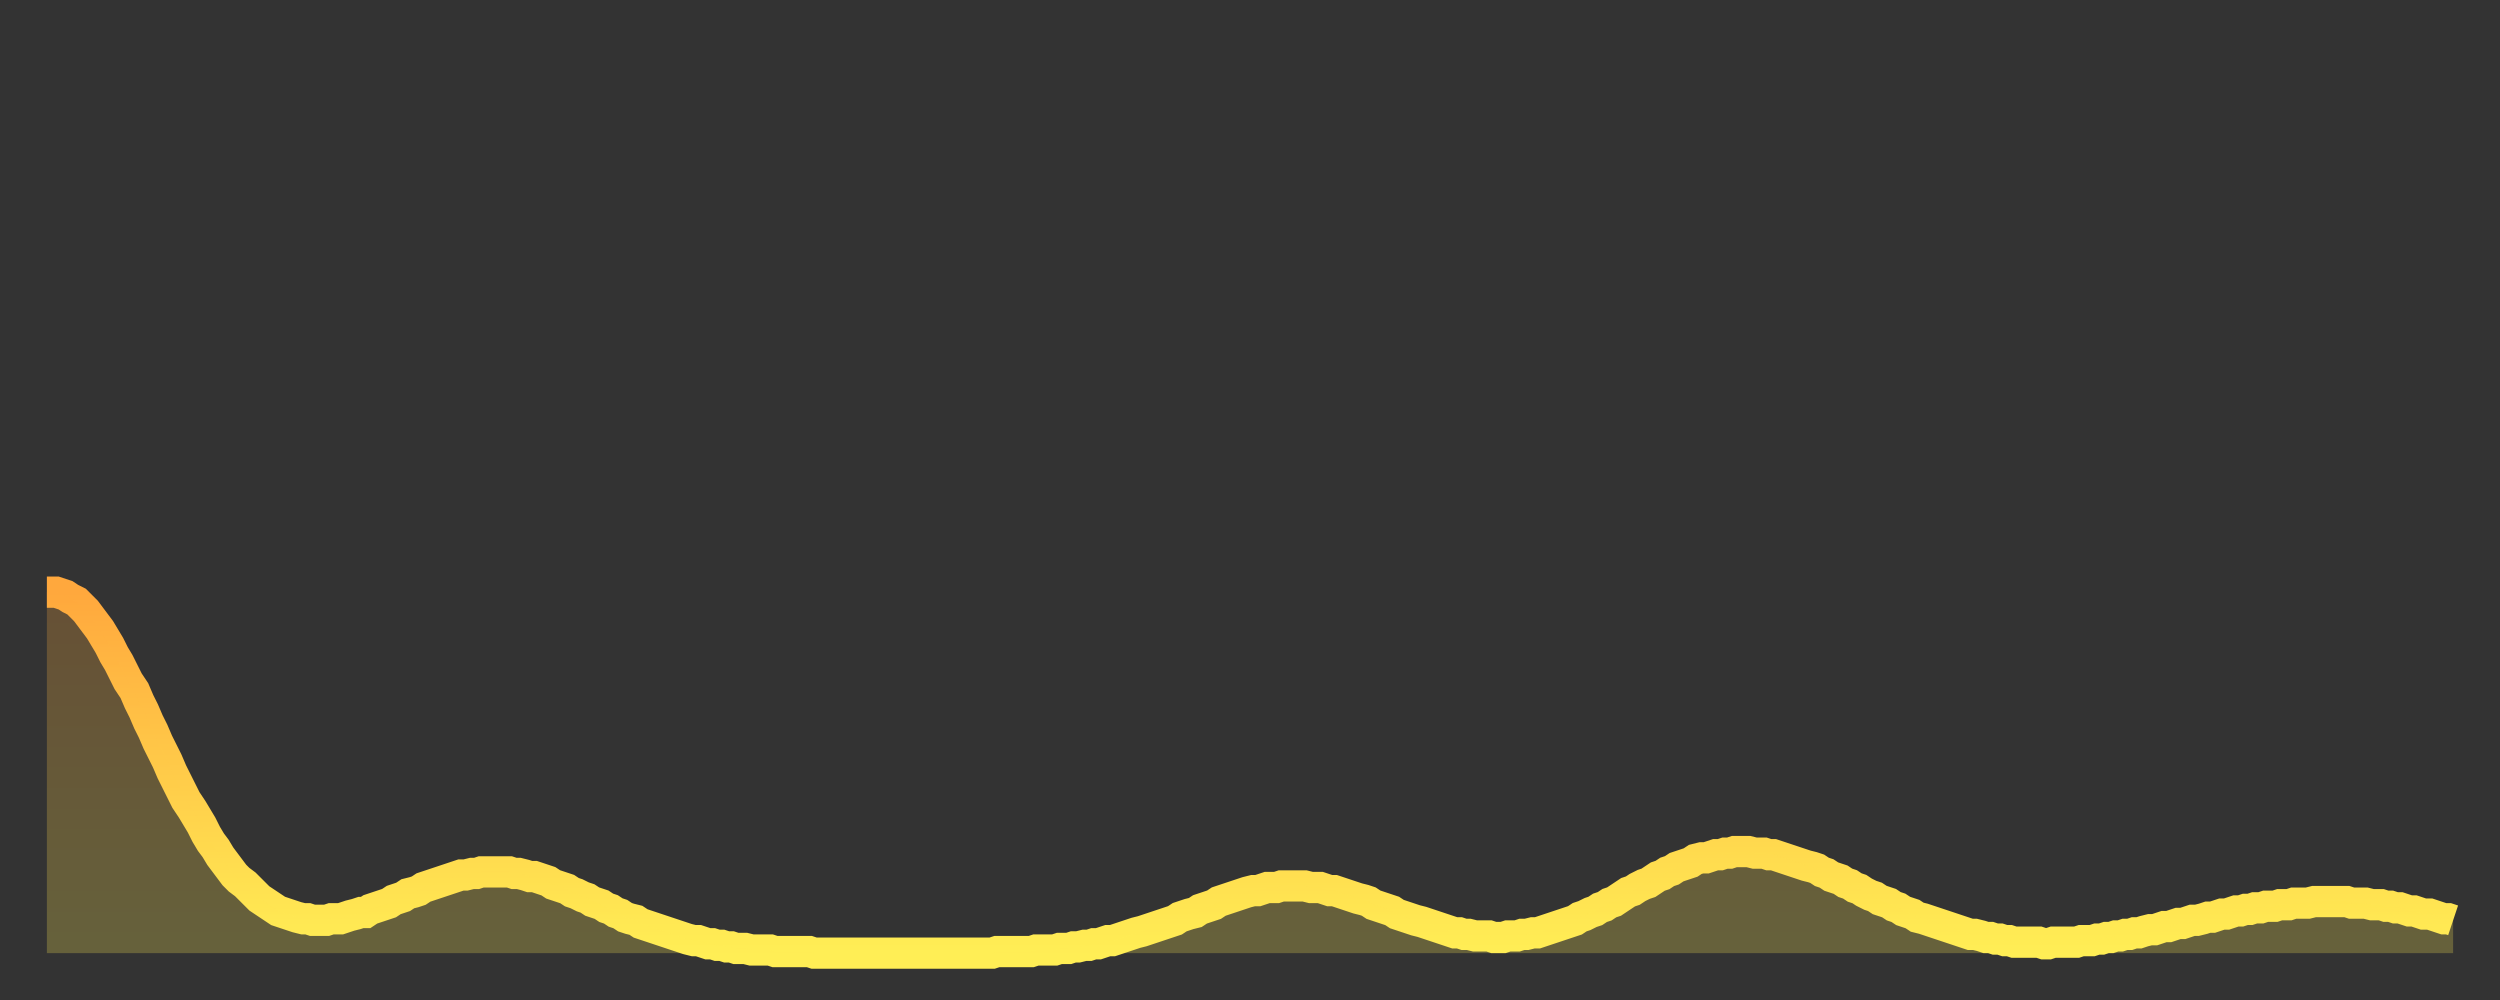 <?xml version="1.0" encoding="utf-8" ?>
<svg baseProfile="full" height="64" version="1.1" width="160" xmlns="http://www.w3.org/2000/svg" xmlns:ev="http://www.w3.org/2001/xml-events" xmlns:xlink="http://www.w3.org/1999/xlink"><rect width="100%" height="100%" fill="#333333" stroke="none"/><defs><linearGradient id="id7564" x1="0" x2="0" y1="0" y2="1"><stop offset="0%" stop-color="#ffa83d" /><stop offset="50%" stop-color="#ffcb49" /><stop offset="100%" stop-color="#ffee55" /></linearGradient></defs><g transform="translate(3,3)"><g><path d="M 0.0 34.9 0.3 34.9 0.6 34.9 0.9 35.0 1.2 35.1 1.5 35.3 1.9 35.5 2.2 35.8 2.5 36.1 2.8 36.5 3.1 36.9 3.4 37.3 3.7 37.8 4.0 38.3 4.3 38.9 4.6 39.4 4.9 40.0 5.2 40.6 5.6 41.2 5.9 41.9 6.2 42.5 6.5 43.2 6.8 43.8 7.1 44.5 7.4 45.1 7.7 45.7 8.0 46.4 8.3 47.0 8.6 47.6 8.9 48.2 9.3 48.8 9.6 49.3 9.9 49.8 10.2 50.4 10.5 50.9 10.8 51.3 11.1 51.8 11.4 52.2 11.7 52.6 12.0 53.0 12.3 53.3 12.7 53.6 13.0 53.9 13.3 54.2 13.6 54.5 13.9 54.7 14.2 54.9 14.5 55.1 14.8 55.3 15.1 55.4 15.4 55.5 15.7 55.6 16.0 55.7 16.4 55.8 16.7 55.8 17.0 55.9 17.3 55.9 17.6 55.9 17.9 55.9 18.2 55.8 18.5 55.8 18.8 55.8 19.1 55.7 19.4 55.6 19.8 55.5 20.1 55.4 20.4 55.4 20.7 55.2 21.0 55.1 21.3 55.0 21.6 54.9 21.9 54.8 22.2 54.6 22.5 54.5 22.8 54.4 23.1 54.2 23.5 54.1 23.8 54.0 24.1 53.8 24.4 53.7 24.7 53.6 25.0 53.5 25.3 53.4 25.6 53.3 25.9 53.2 26.2 53.1 26.5 53.0 26.8 53.0 27.2 52.9 27.5 52.9 27.8 52.8 28.1 52.8 28.4 52.8 28.7 52.8 29.0 52.8 29.3 52.8 29.6 52.8 29.9 52.9 30.2 52.9 30.6 53.0 30.9 53.1 31.2 53.1 31.5 53.2 31.8 53.3 32.1 53.4 32.4 53.6 32.7 53.7 33.0 53.8 33.3 53.9 33.6 54.1 33.9 54.2 34.3 54.4 34.6 54.5 34.9 54.7 35.2 54.8 35.5 54.9 35.8 55.1 36.1 55.2 36.4 55.4 36.7 55.5 37.0 55.7 37.3 55.8 37.7 55.9 38.0 56.1 38.3 56.2 38.6 56.3 38.9 56.4 39.2 56.5 39.5 56.6 39.8 56.7 40.1 56.8 40.4 56.9 40.7 57.0 41.0 57.1 41.4 57.2 41.7 57.2 42.0 57.3 42.3 57.4 42.6 57.4 42.9 57.5 43.2 57.5 43.5 57.6 43.8 57.6 44.1 57.7 44.4 57.7 44.7 57.7 45.1 57.8 45.4 57.8 45.7 57.8 46.0 57.8 46.3 57.8 46.6 57.9 46.9 57.9 47.2 57.9 47.5 57.9 47.8 57.9 48.1 57.9 48.5 57.9 48.8 57.9 49.1 58.0 49.4 58.0 49.7 58.0 50.0 58.0 50.3 58.0 50.6 58.0 50.9 58.0 51.2 58.0 51.5 58.0 51.8 58.0 52.2 58.0 52.5 58.0 52.8 58.0 53.1 58.0 53.4 58.0 53.7 58.0 54.0 58.0 54.3 58.0 54.6 58.0 54.9 58.0 55.2 58.0 55.6 58.0 55.9 58.0 56.2 58.0 56.5 58.0 56.8 58.0 57.1 58.0 57.4 58.0 57.7 58.0 58.0 58.0 58.3 58.0 58.6 58.0 58.9 58.0 59.3 58.0 59.6 58.0 59.9 58.0 60.2 58.0 60.5 58.0 60.8 57.9 61.1 57.9 61.4 57.9 61.7 57.9 62.0 57.9 62.3 57.9 62.6 57.9 63.0 57.9 63.3 57.8 63.6 57.8 63.9 57.8 64.2 57.8 64.5 57.8 64.8 57.7 65.1 57.7 65.4 57.7 65.7 57.6 66.0 57.6 66.4 57.5 66.7 57.5 67.0 57.4 67.3 57.4 67.6 57.3 67.9 57.2 68.2 57.2 68.5 57.1 68.8 57.0 69.1 56.9 69.4 56.8 69.7 56.7 70.1 56.6 70.4 56.5 70.7 56.4 71.0 56.3 71.3 56.2 71.6 56.1 71.9 56.0 72.2 55.9 72.5 55.7 72.8 55.6 73.1 55.5 73.5 55.4 73.8 55.2 74.1 55.1 74.4 55.0 74.7 54.9 75.0 54.7 75.3 54.6 75.6 54.5 75.9 54.4 76.2 54.3 76.5 54.2 76.8 54.1 77.2 54.0 77.5 54.0 77.8 53.9 78.1 53.8 78.4 53.8 78.7 53.8 79.0 53.7 79.3 53.7 79.6 53.7 79.9 53.7 80.2 53.7 80.5 53.7 80.9 53.8 81.2 53.8 81.5 53.8 81.8 53.9 82.1 54.0 82.4 54.0 82.7 54.1 83.0 54.2 83.3 54.3 83.6 54.4 83.9 54.5 84.3 54.6 84.6 54.7 84.9 54.9 85.2 55.0 85.5 55.1 85.8 55.2 86.1 55.3 86.4 55.5 86.7 55.6 87.0 55.7 87.3 55.8 87.6 55.9 88.0 56.0 88.3 56.1 88.6 56.2 88.9 56.3 89.2 56.4 89.5 56.5 89.8 56.6 90.1 56.7 90.4 56.7 90.7 56.8 91.0 56.8 91.4 56.9 91.7 56.9 92.0 56.9 92.3 56.9 92.6 57.0 92.9 57.0 93.2 57.0 93.5 56.9 93.8 56.9 94.1 56.9 94.4 56.8 94.7 56.8 95.1 56.7 95.4 56.7 95.7 56.6 96.0 56.5 96.3 56.4 96.6 56.3 96.9 56.2 97.2 56.1 97.5 56.0 97.8 55.9 98.1 55.7 98.4 55.6 98.8 55.4 99.1 55.3 99.4 55.1 99.7 55.0 100.0 54.8 100.3 54.7 100.6 54.5 100.9 54.3 101.2 54.1 101.5 54.0 101.8 53.8 102.2 53.6 102.5 53.5 102.8 53.3 103.1 53.1 103.4 53.0 103.7 52.8 104.0 52.7 104.3 52.5 104.6 52.4 104.9 52.3 105.2 52.2 105.5 52.0 105.9 51.9 106.2 51.9 106.5 51.8 106.8 51.7 107.1 51.7 107.4 51.6 107.7 51.6 108.0 51.5 108.3 51.5 108.6 51.5 108.9 51.5 109.3 51.6 109.6 51.6 109.9 51.6 110.2 51.7 110.5 51.7 110.8 51.8 111.1 51.9 111.4 52.0 111.7 52.1 112.0 52.2 112.3 52.3 112.6 52.4 113.0 52.5 113.3 52.6 113.6 52.8 113.9 52.9 114.2 53.1 114.5 53.2 114.8 53.3 115.1 53.5 115.4 53.6 115.7 53.8 116.0 53.9 116.3 54.1 116.7 54.3 117.0 54.4 117.3 54.6 117.6 54.7 117.9 54.8 118.2 55.0 118.5 55.1 118.8 55.3 119.1 55.4 119.4 55.5 119.7 55.7 120.1 55.8 120.4 55.9 120.7 56.0 121.0 56.1 121.3 56.2 121.6 56.3 121.9 56.4 122.2 56.5 122.5 56.6 122.8 56.7 123.1 56.8 123.4 56.8 123.8 56.9 124.1 57.0 124.4 57.0 124.7 57.1 125.0 57.1 125.3 57.2 125.6 57.2 125.9 57.3 126.2 57.3 126.5 57.3 126.8 57.3 127.2 57.3 127.5 57.3 127.8 57.4 128.1 57.4 128.4 57.3 128.7 57.3 129.0 57.3 129.3 57.3 129.6 57.3 129.9 57.3 130.2 57.2 130.5 57.2 130.9 57.2 131.2 57.1 131.5 57.1 131.8 57.0 132.1 57.0 132.4 56.9 132.7 56.9 133.0 56.8 133.3 56.8 133.6 56.7 133.9 56.7 134.2 56.6 134.6 56.5 134.9 56.5 135.2 56.4 135.5 56.3 135.8 56.3 136.1 56.2 136.4 56.1 136.7 56.1 137.0 56.0 137.3 55.9 137.6 55.9 138.0 55.8 138.3 55.7 138.6 55.7 138.9 55.6 139.2 55.5 139.5 55.5 139.8 55.4 140.1 55.3 140.4 55.3 140.7 55.2 141.0 55.2 141.3 55.1 141.7 55.1 142.0 55.0 142.3 55.0 142.6 55.0 142.9 54.9 143.2 54.9 143.5 54.9 143.8 54.8 144.1 54.8 144.4 54.8 144.7 54.8 145.1 54.7 145.4 54.7 145.7 54.7 146.0 54.7 146.3 54.7 146.6 54.7 146.9 54.7 147.2 54.7 147.5 54.8 147.8 54.8 148.1 54.8 148.4 54.8 148.8 54.9 149.1 54.9 149.4 54.9 149.7 55.0 150.0 55.0 150.3 55.1 150.6 55.1 150.9 55.2 151.2 55.3 151.5 55.3 151.8 55.4 152.1 55.5 152.5 55.5 152.8 55.6 153.1 55.7 153.4 55.8 153.7 55.8 154.0 55.9" fill="none" id="graph-curve" opacity="1" stroke="url(#id7564)" stroke-width="2" /><path d="M 0 58 L 0.0 34.9 0.3 34.9 0.6 34.9 0.9 35.0 1.2 35.1 1.5 35.3 1.9 35.5 2.2 35.8 2.5 36.1 2.8 36.5 3.1 36.9 3.4 37.3 3.7 37.8 4.0 38.3 4.3 38.9 4.6 39.4 4.9 40.0 5.2 40.6 5.6 41.2 5.9 41.9 6.2 42.5 6.5 43.2 6.8 43.8 7.1 44.5 7.4 45.1 7.7 45.7 8.0 46.4 8.3 47.0 8.6 47.6 8.9 48.2 9.3 48.8 9.6 49.3 9.9 49.8 10.2 50.4 10.5 50.9 10.8 51.3 11.1 51.8 11.4 52.2 11.7 52.6 12.0 53.0 12.3 53.3 12.7 53.6 13.0 53.9 13.3 54.2 13.6 54.5 13.9 54.7 14.2 54.9 14.5 55.1 14.8 55.3 15.1 55.4 15.4 55.5 15.7 55.6 16.0 55.7 16.4 55.8 16.7 55.8 17.0 55.9 17.3 55.9 17.6 55.9 17.9 55.9 18.2 55.8 18.5 55.8 18.8 55.8 19.1 55.7 19.4 55.6 19.8 55.5 20.1 55.4 20.4 55.4 20.7 55.2 21.0 55.1 21.3 55.0 21.6 54.9 21.9 54.8 22.2 54.6 22.5 54.5 22.8 54.4 23.1 54.2 23.5 54.1 23.8 54.0 24.1 53.8 24.4 53.7 24.7 53.6 25.0 53.5 25.3 53.4 25.6 53.3 25.9 53.2 26.2 53.1 26.5 53.0 26.8 53.0 27.2 52.9 27.5 52.9 27.8 52.8 28.1 52.8 28.4 52.8 28.7 52.8 29.0 52.8 29.3 52.8 29.6 52.8 29.9 52.9 30.2 52.9 30.6 53.0 30.9 53.1 31.2 53.1 31.5 53.2 31.8 53.3 32.1 53.4 32.4 53.6 32.7 53.7 33.0 53.8 33.3 53.9 33.6 54.1 33.9 54.2 34.3 54.4 34.6 54.5 34.9 54.7 35.2 54.8 35.5 54.9 35.8 55.1 36.1 55.2 36.4 55.4 36.7 55.5 37.0 55.7 37.3 55.8 37.7 55.9 38.0 56.1 38.3 56.2 38.6 56.3 38.9 56.4 39.2 56.5 39.5 56.6 39.8 56.7 40.1 56.8 40.4 56.9 40.7 57.0 41.0 57.1 41.4 57.2 41.7 57.2 42.0 57.3 42.3 57.4 42.6 57.4 42.9 57.5 43.2 57.5 43.5 57.6 43.8 57.6 44.1 57.7 44.4 57.7 44.7 57.7 45.1 57.8 45.4 57.8 45.7 57.8 46.0 57.8 46.3 57.8 46.6 57.9 46.9 57.9 47.2 57.9 47.5 57.9 47.8 57.9 48.1 57.9 48.5 57.9 48.8 57.9 49.1 58.0 49.4 58.0 49.7 58.0 50.0 58.0 50.3 58.0 50.6 58.0 50.9 58.0 51.2 58.0 51.5 58.0 51.8 58.0 52.2 58.0 52.5 58.0 52.8 58.0 53.1 58.0 53.4 58.0 53.7 58.0 54.0 58.0 54.3 58.0 54.6 58.0 54.9 58.0 55.2 58.0 55.6 58.0 55.9 58.0 56.2 58.0 56.5 58.0 56.8 58.0 57.1 58.0 57.4 58.0 57.7 58.0 58.0 58.0 58.3 58.0 58.6 58.0 58.9 58.0 59.3 58.0 59.6 58.0 59.9 58.0 60.2 58.0 60.5 58.0 60.8 57.9 61.1 57.9 61.4 57.9 61.7 57.9 62.0 57.9 62.3 57.9 62.6 57.9 63.0 57.9 63.3 57.8 63.6 57.8 63.9 57.8 64.2 57.8 64.5 57.8 64.8 57.7 65.1 57.7 65.4 57.7 65.7 57.6 66.0 57.6 66.4 57.5 66.7 57.5 67.0 57.4 67.3 57.4 67.6 57.3 67.9 57.2 68.2 57.2 68.5 57.1 68.8 57.0 69.1 56.9 69.4 56.8 69.7 56.7 70.1 56.6 70.4 56.5 70.7 56.4 71.0 56.3 71.3 56.2 71.6 56.1 71.9 56.0 72.2 55.9 72.5 55.7 72.8 55.6 73.1 55.5 73.5 55.4 73.8 55.2 74.1 55.1 74.4 55.0 74.7 54.9 75.0 54.7 75.3 54.6 75.6 54.5 75.9 54.4 76.2 54.3 76.5 54.2 76.8 54.1 77.2 54.0 77.5 54.0 77.8 53.9 78.1 53.8 78.4 53.8 78.7 53.8 79.0 53.7 79.3 53.7 79.6 53.7 79.9 53.7 80.2 53.7 80.5 53.7 80.9 53.8 81.2 53.8 81.5 53.8 81.8 53.9 82.1 54.0 82.4 54.0 82.7 54.1 83.0 54.2 83.3 54.3 83.6 54.4 83.9 54.5 84.3 54.6 84.6 54.7 84.9 54.9 85.2 55.0 85.5 55.1 85.8 55.2 86.1 55.3 86.4 55.5 86.7 55.6 87.0 55.7 87.3 55.8 87.6 55.9 88.0 56.0 88.3 56.1 88.6 56.2 88.9 56.3 89.2 56.4 89.5 56.5 89.8 56.6 90.1 56.7 90.4 56.7 90.7 56.8 91.0 56.8 91.4 56.9 91.7 56.9 92.0 56.9 92.3 56.9 92.6 57.0 92.9 57.0 93.2 57.0 93.5 56.9 93.8 56.9 94.1 56.9 94.4 56.8 94.7 56.8 95.1 56.7 95.4 56.7 95.7 56.6 96.0 56.5 96.3 56.4 96.6 56.3 96.9 56.2 97.2 56.1 97.5 56.0 97.8 55.9 98.1 55.7 98.4 55.6 98.8 55.4 99.1 55.3 99.4 55.1 99.7 55.0 100.0 54.8 100.3 54.7 100.6 54.5 100.9 54.3 101.2 54.1 101.5 54.0 101.8 53.8 102.2 53.6 102.5 53.5 102.8 53.3 103.1 53.1 103.4 53.0 103.7 52.8 104.0 52.7 104.3 52.5 104.6 52.4 104.9 52.3 105.2 52.2 105.5 52.0 105.9 51.9 106.2 51.9 106.5 51.8 106.8 51.7 107.1 51.7 107.4 51.6 107.7 51.6 108.0 51.5 108.3 51.5 108.6 51.5 108.9 51.5 109.3 51.6 109.6 51.6 109.9 51.6 110.2 51.7 110.5 51.7 110.8 51.8 111.1 51.9 111.4 52.0 111.7 52.1 112.0 52.2 112.3 52.3 112.6 52.4 113.0 52.5 113.3 52.6 113.6 52.8 113.9 52.9 114.2 53.1 114.5 53.2 114.8 53.3 115.1 53.5 115.4 53.6 115.7 53.8 116.0 53.9 116.3 54.1 116.7 54.3 117.0 54.4 117.3 54.6 117.6 54.7 117.9 54.8 118.2 55.0 118.5 55.1 118.8 55.3 119.1 55.4 119.4 55.5 119.7 55.7 120.1 55.8 120.4 55.9 120.7 56.0 121.0 56.1 121.3 56.2 121.6 56.3 121.9 56.4 122.2 56.5 122.5 56.6 122.8 56.7 123.1 56.8 123.4 56.8 123.8 56.9 124.1 57.0 124.4 57.0 124.7 57.1 125.0 57.1 125.3 57.2 125.6 57.2 125.9 57.3 126.2 57.3 126.5 57.3 126.8 57.3 127.2 57.3 127.5 57.3 127.8 57.4 128.1 57.4 128.4 57.3 128.7 57.3 129.0 57.3 129.3 57.3 129.6 57.3 129.9 57.3 130.2 57.2 130.5 57.2 130.9 57.2 131.2 57.1 131.5 57.1 131.8 57.0 132.1 57.0 132.4 56.9 132.7 56.9 133.0 56.8 133.3 56.8 133.6 56.7 133.9 56.7 134.2 56.6 134.6 56.5 134.9 56.5 135.2 56.4 135.5 56.3 135.8 56.3 136.1 56.2 136.4 56.1 136.7 56.1 137.0 56.0 137.3 55.9 137.6 55.9 138.0 55.8 138.3 55.7 138.6 55.7 138.9 55.6 139.2 55.5 139.5 55.5 139.8 55.4 140.1 55.3 140.4 55.3 140.7 55.2 141.0 55.2 141.3 55.1 141.7 55.1 142.0 55.0 142.3 55.0 142.6 55.0 142.9 54.9 143.2 54.9 143.5 54.9 143.8 54.8 144.1 54.8 144.4 54.8 144.7 54.8 145.1 54.7 145.4 54.7 145.7 54.7 146.0 54.7 146.3 54.7 146.6 54.7 146.9 54.7 147.2 54.7 147.5 54.8 147.8 54.8 148.1 54.8 148.4 54.8 148.8 54.9 149.1 54.9 149.4 54.9 149.7 55.0 150.0 55.0 150.3 55.1 150.6 55.1 150.9 55.2 151.2 55.3 151.5 55.3 151.8 55.4 152.1 55.5 152.5 55.5 152.8 55.6 153.1 55.7 153.4 55.8 153.7 55.8 154.0 55.9 154 58" fill="url(#id7564)" fill-opacity=".25" id="graph-shadow" /></g></g></svg>